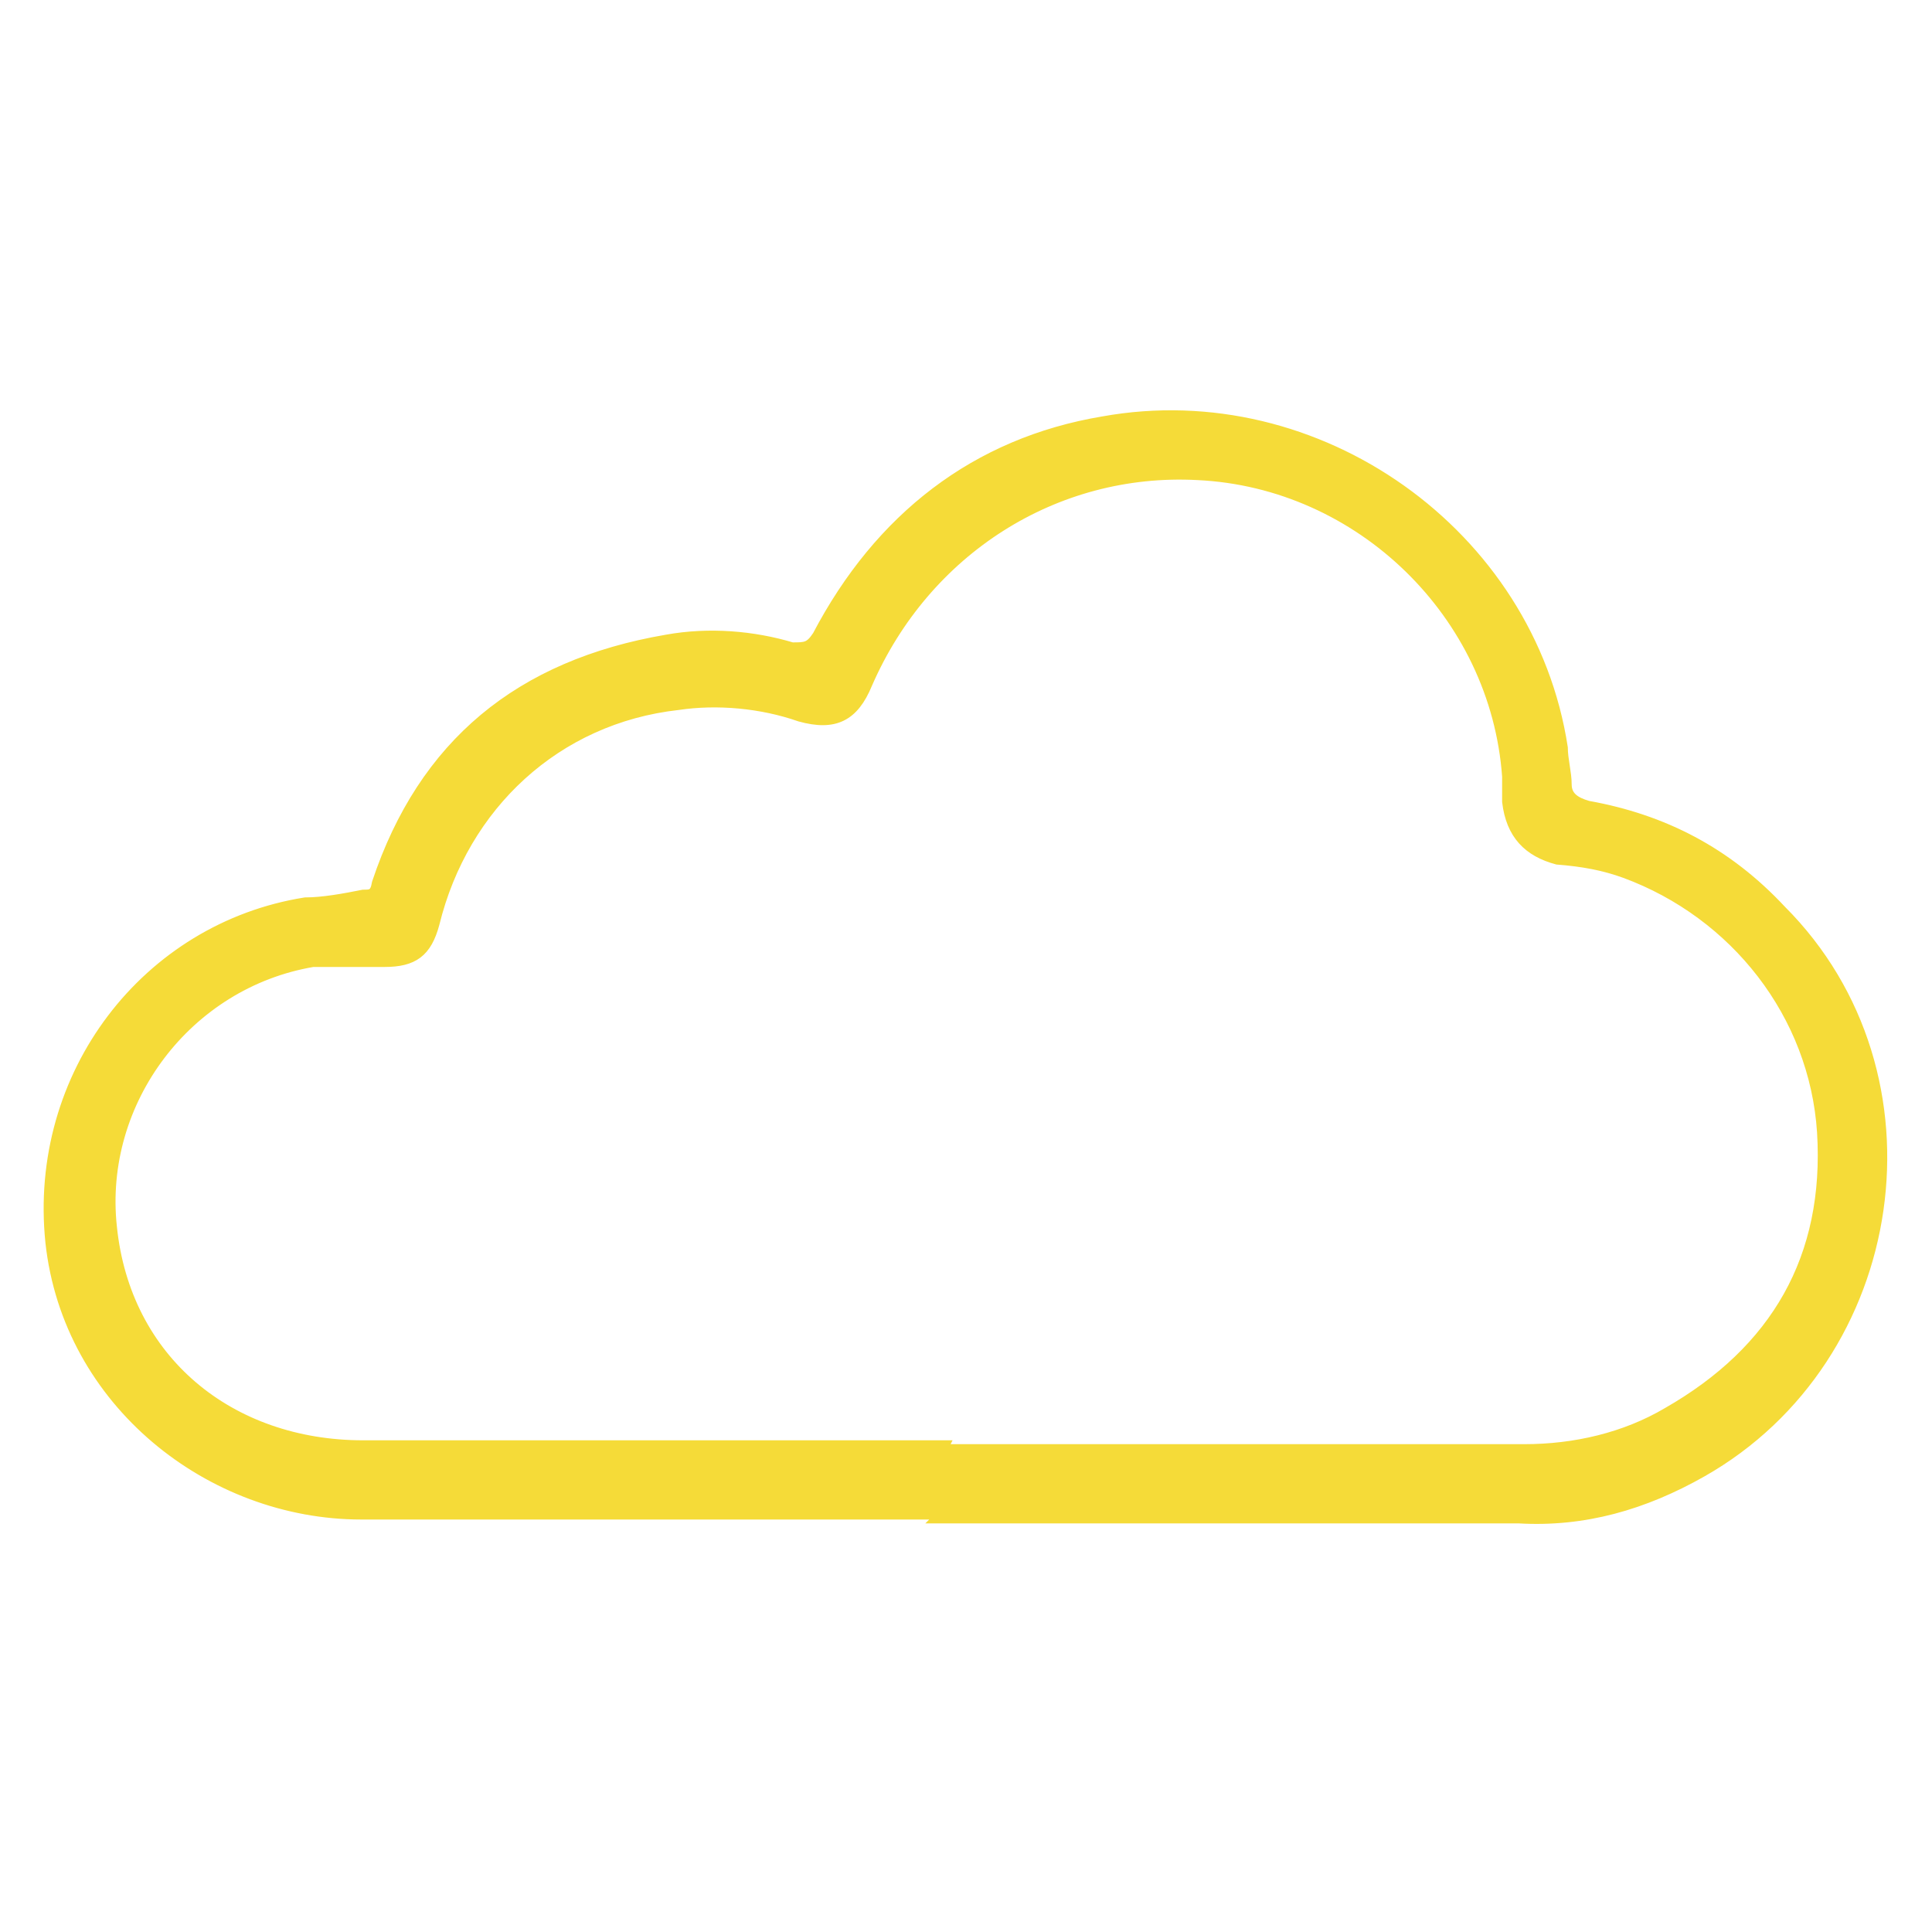 <svg xmlns="http://www.w3.org/2000/svg" id="Layer_1" viewBox="0 0 100 100"><defs><style>      .st0 {        fill: #f5db38;        stroke: #f5db38;        stroke-miterlimit: 10;        stroke-width: .5px;      }    </style></defs><g id="Layer_11" data-name="Layer_1"><path class="st0" d="M48.8,78.4h-30.1c-7.8,0-15.2-5.8-16.1-14.1-.9-8.7,5-16.3,13.2-17.6.9,0,2-.2,3-.4.4,0,.6,0,.7-.6,2.4-7.2,7.4-11.3,15-12.6,2.2-.4,4.5-.2,6.5.4.7,0,.9,0,1.3-.6,3.2-6.1,8.2-10,14.8-11.1,11.1-2,22.1,5.8,23.8,16.9,0,.6.2,1.3.2,1.9s.4.9,1.1,1.1c3.9.7,7.2,2.4,10,5.4,8.5,8.5,6.3,23.2-4.1,29.1-3,1.7-6.1,2.6-9.5,2.4h-30.1l.2-.2ZM48.8,75h30.1c2.6,0,5.2-.6,7.4-1.9,5.6-3.2,8.4-8,8-14.5-.4-6.1-4.5-11.3-10.2-13.4-1.1-.4-2.2-.6-3.5-.7-1.5-.4-2.4-1.3-2.6-3v-1.3c-.6-8.4-7.6-15.2-16-15.6-7.4-.4-14.1,3.9-17.1,10.8-.7,1.7-1.7,2.2-3.5,1.7-2-.7-4.3-.9-6.3-.6-6.3.7-11.1,5.2-12.6,11.3-.4,1.5-1.1,2-2.6,2h-3.7c-6.5,1.1-11.1,7.2-10.4,13.7.7,6.9,6.1,11.3,13,11.3h30.1Z"></path></g></svg>